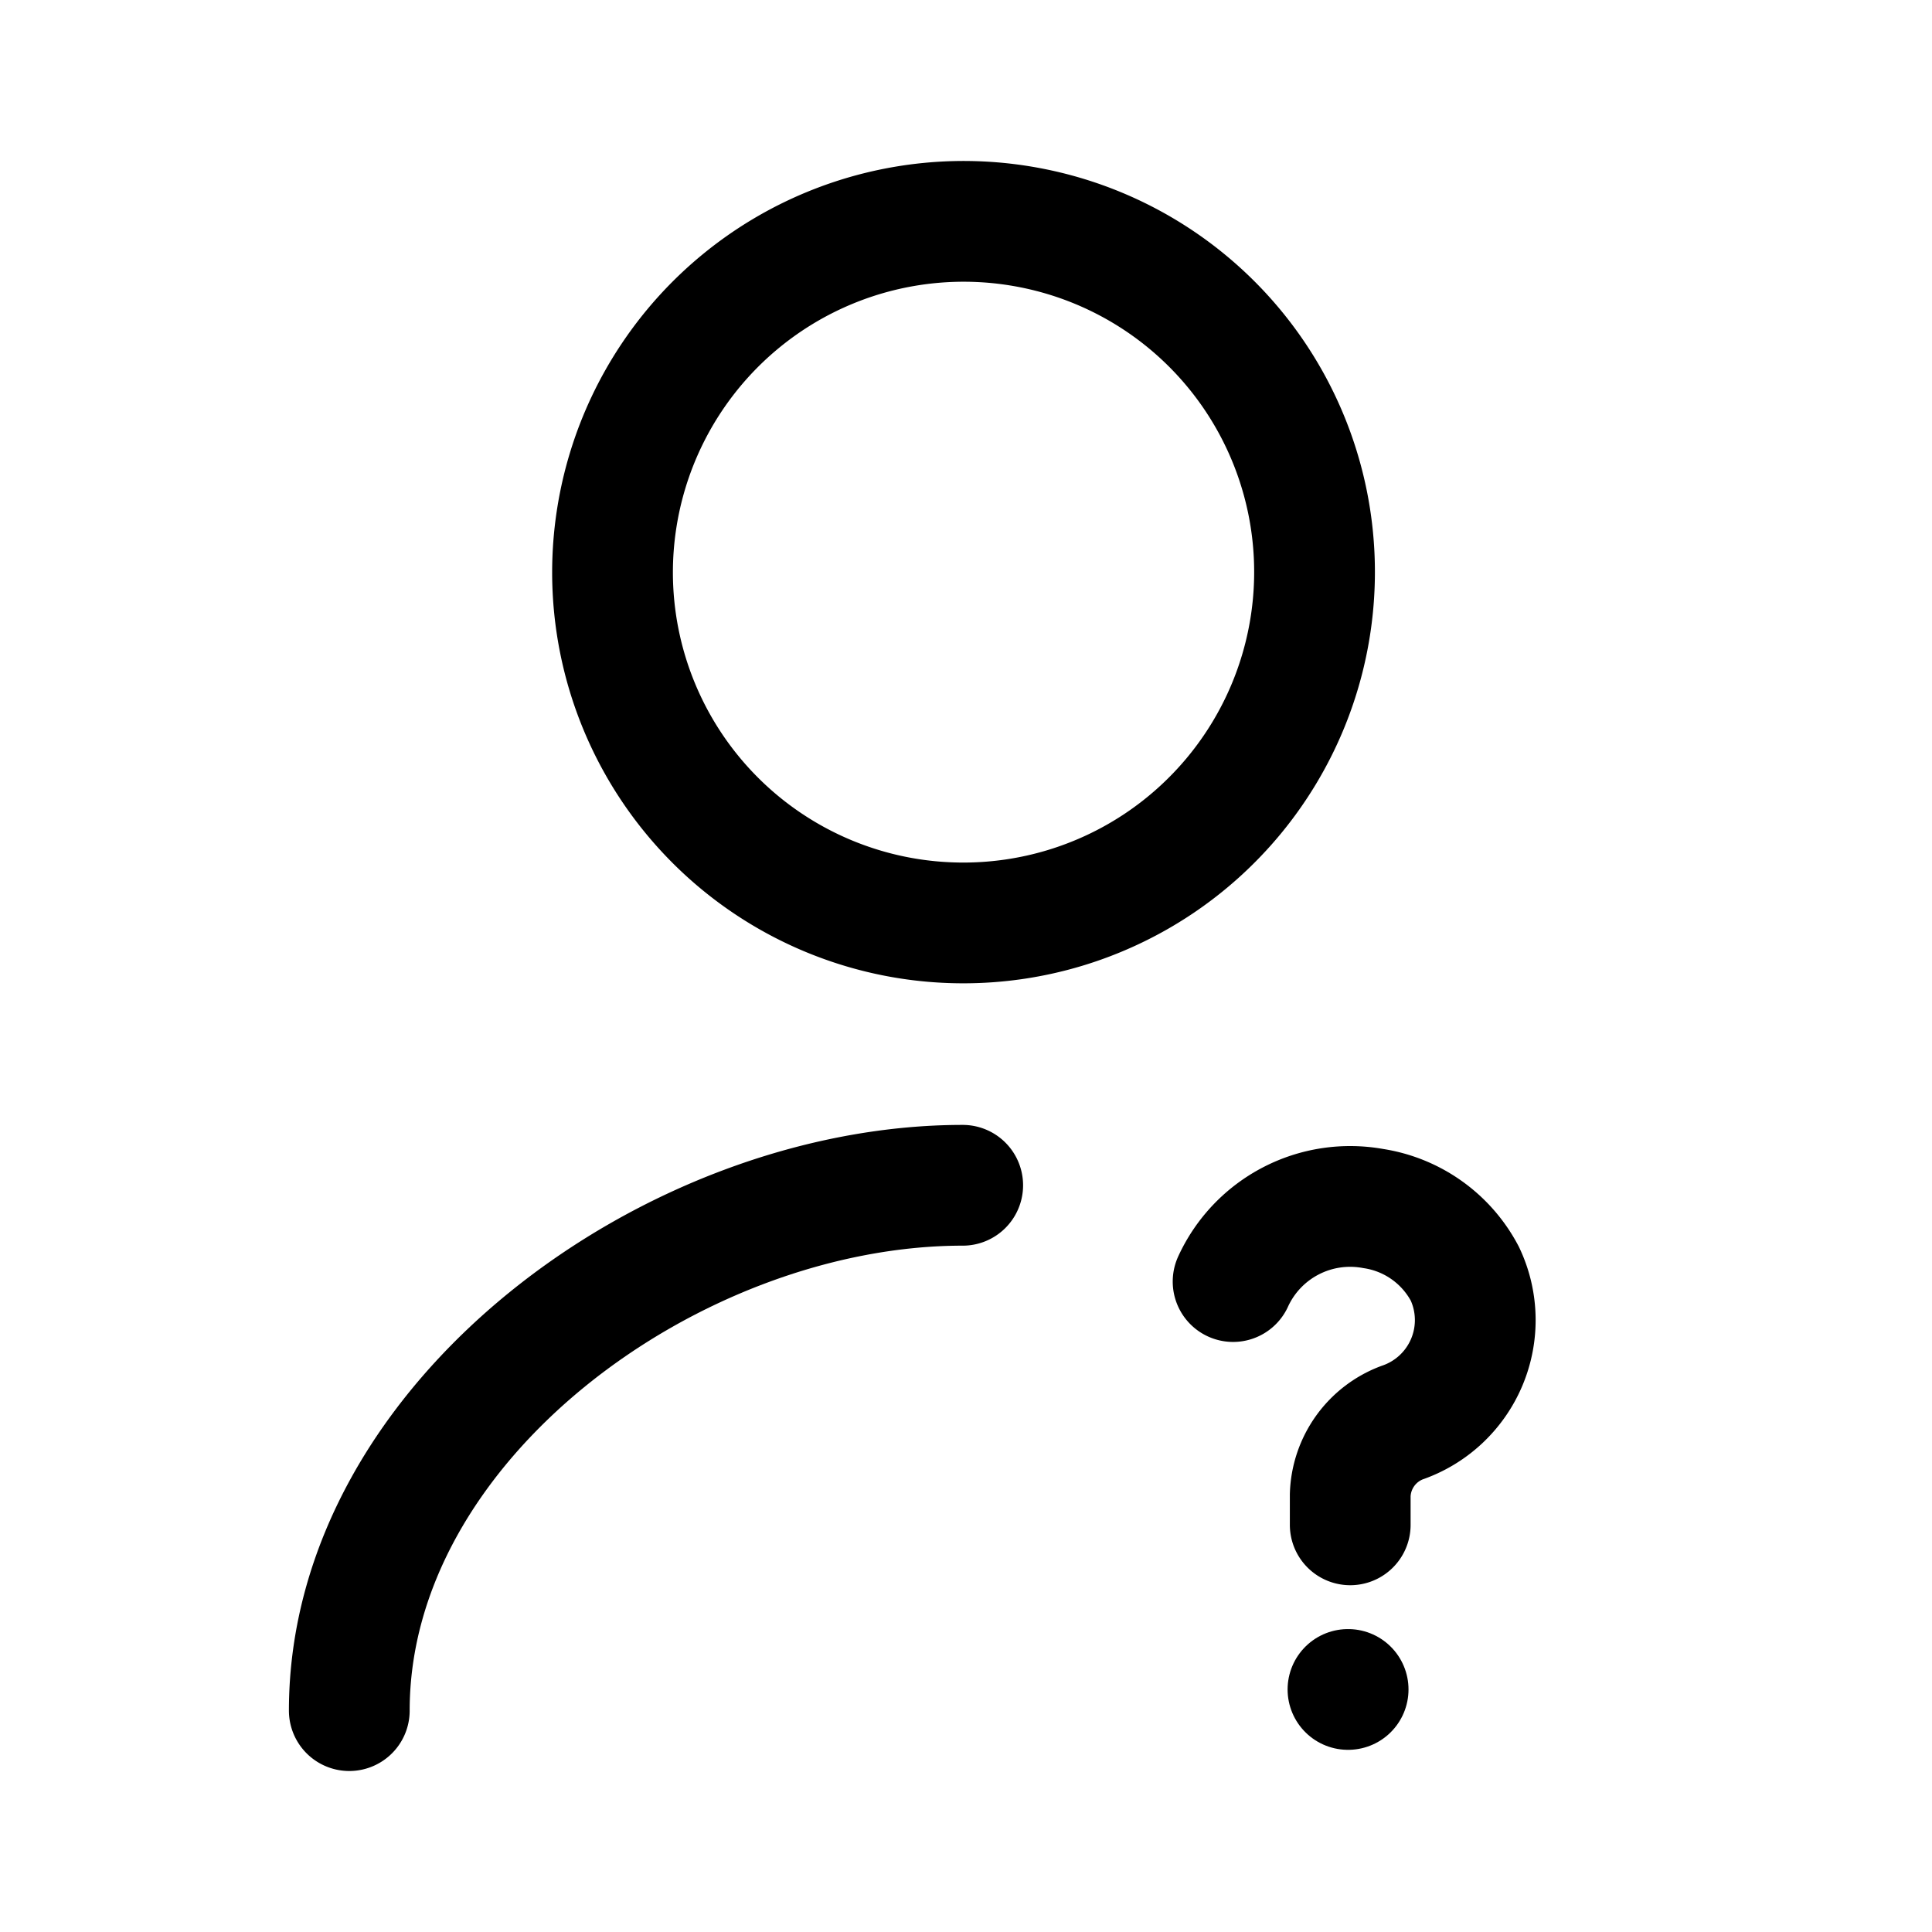 <?xml version="1.0" encoding="utf-8"?>
<!-- Generator: www.svgicons.com -->
<svg xmlns="http://www.w3.org/2000/svg" width="800" height="800" viewBox="0 0 24 24">
<g fill="none" stroke="currentColor" stroke-linecap="round" stroke-width="1.5"><path stroke-linejoin="round" d="M11.959 14.724c-3.6 0-7.62 2.928-7.62 6.526m7.62-9.785a4.362 4.362 0 0 0 4.035-2.683a4.355 4.355 0 0 0-3.17-5.948a4.362 4.362 0 0 0-5.215 4.274a4.356 4.356 0 0 0 4.35 4.357"/><path stroke-miterlimit="10" d="M15.318 15.92a1.599 1.599 0 0 1 1.742-.907a1.55 1.55 0 0 1 1.137.81a1.347 1.347 0 0 1-.784 1.851a.993.993 0 0 0-.64.898v.37"/><path stroke-linejoin="round" d="M16.745 20.987h.002"/></g>
</svg>
